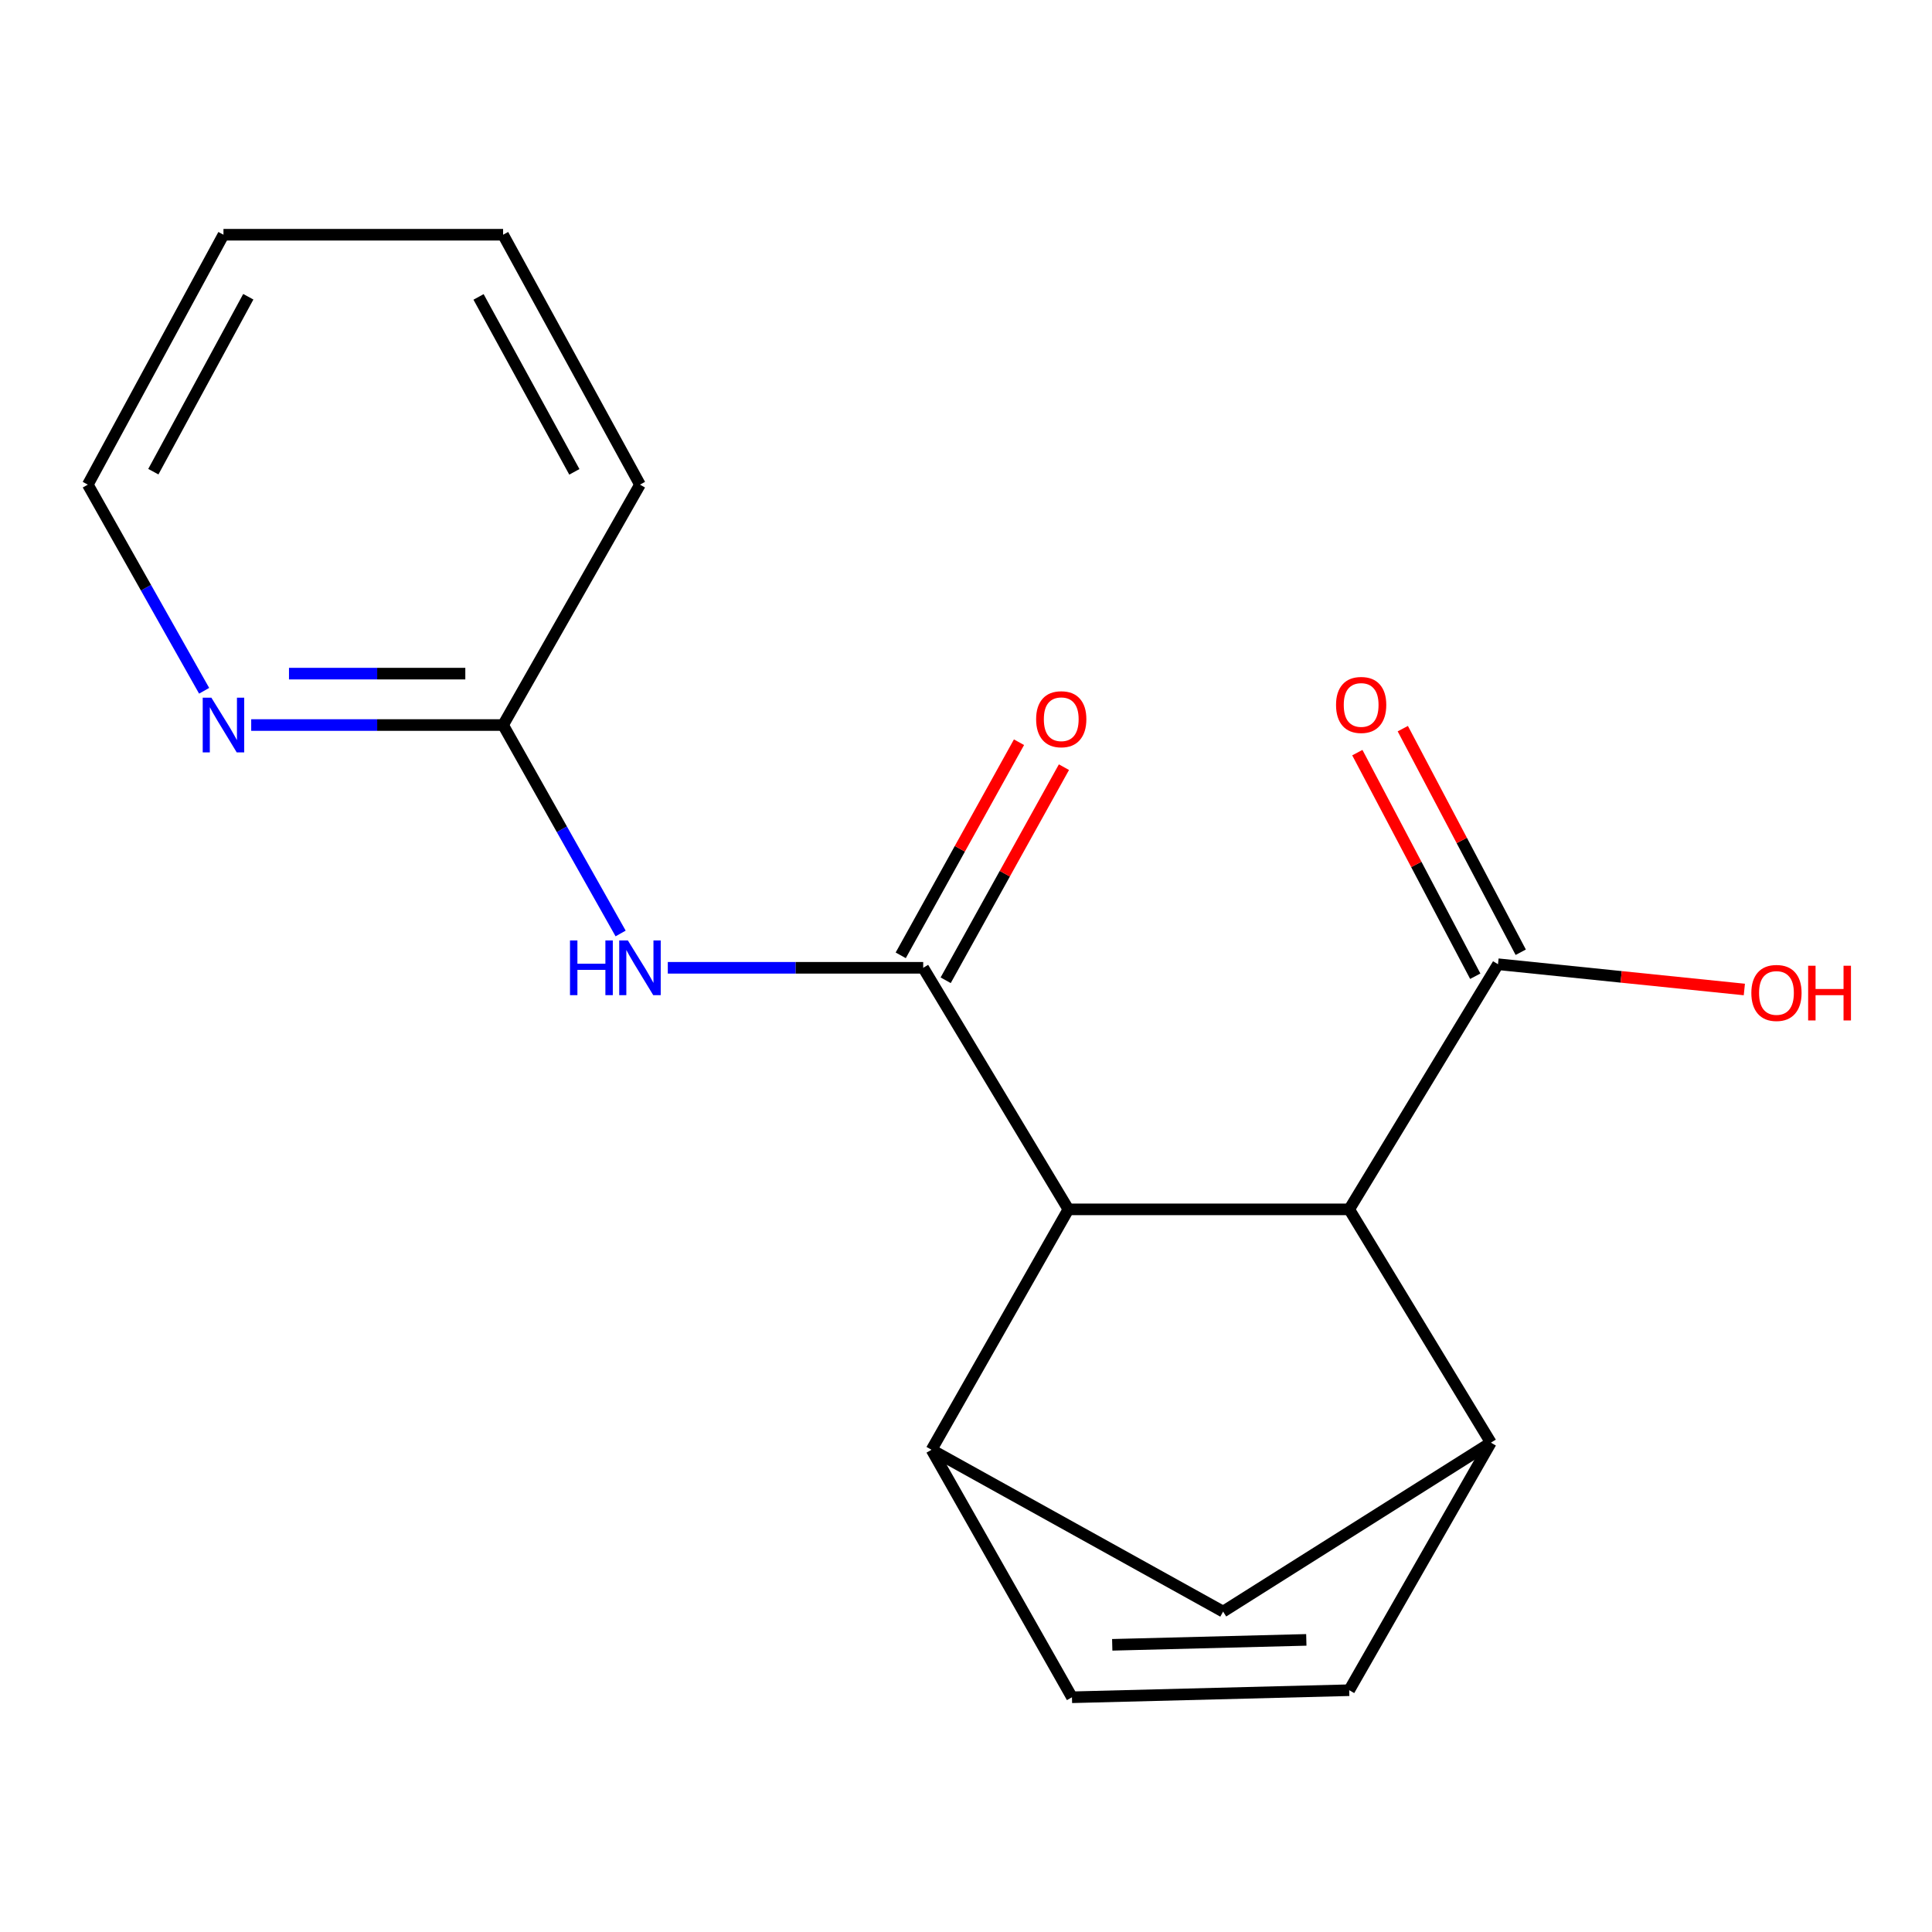 <?xml version='1.0' encoding='iso-8859-1'?>
<svg version='1.1' baseProfile='full'
              xmlns='http://www.w3.org/2000/svg'
                      xmlns:rdkit='http://www.rdkit.org/xml'
                      xmlns:xlink='http://www.w3.org/1999/xlink'
                  xml:space='preserve'
width='1000px' height='1000px' viewBox='0 0 1000 1000'>
<!-- END OF HEADER -->
<rect style='opacity:1.0;fill:#FFFFFF;stroke:none' width='1000' height='1000' x='0' y='0'> </rect>
<path class='bond-0' d='M 477.847,500.931 L 552.995,625.965' style='fill:none;fill-rule:evenodd;stroke:#000000;stroke-width:6px;stroke-linecap:butt;stroke-linejoin:miter;stroke-opacity:1' />
<path class='bond-3' d='M 477.847,500.931 L 411.75,500.931' style='fill:none;fill-rule:evenodd;stroke:#000000;stroke-width:6px;stroke-linecap:butt;stroke-linejoin:miter;stroke-opacity:1' />
<path class='bond-3' d='M 411.75,500.931 L 345.653,500.931' style='fill:none;fill-rule:evenodd;stroke:#0000FF;stroke-width:6px;stroke-linecap:butt;stroke-linejoin:miter;stroke-opacity:1' />
<path class='bond-10' d='M 489.479,507.387 L 520.088,452.235' style='fill:none;fill-rule:evenodd;stroke:#000000;stroke-width:6px;stroke-linecap:butt;stroke-linejoin:miter;stroke-opacity:1' />
<path class='bond-10' d='M 520.088,452.235 L 550.696,397.084' style='fill:none;fill-rule:evenodd;stroke:#FF0000;stroke-width:6px;stroke-linecap:butt;stroke-linejoin:miter;stroke-opacity:1' />
<path class='bond-10' d='M 466.215,494.476 L 496.824,439.324' style='fill:none;fill-rule:evenodd;stroke:#000000;stroke-width:6px;stroke-linecap:butt;stroke-linejoin:miter;stroke-opacity:1' />
<path class='bond-10' d='M 496.824,439.324 L 527.433,384.173' style='fill:none;fill-rule:evenodd;stroke:#FF0000;stroke-width:6px;stroke-linecap:butt;stroke-linejoin:miter;stroke-opacity:1' />
<path class='bond-1' d='M 552.995,625.965 L 482.163,750.407' style='fill:none;fill-rule:evenodd;stroke:#000000;stroke-width:6px;stroke-linecap:butt;stroke-linejoin:miter;stroke-opacity:1' />
<path class='bond-4' d='M 552.995,625.965 L 698.352,625.965' style='fill:none;fill-rule:evenodd;stroke:#000000;stroke-width:6px;stroke-linecap:butt;stroke-linejoin:miter;stroke-opacity:1' />
<path class='bond-5' d='M 482.163,750.407 L 554.842,878.501' style='fill:none;fill-rule:evenodd;stroke:#000000;stroke-width:6px;stroke-linecap:butt;stroke-linejoin:miter;stroke-opacity:1' />
<path class='bond-8' d='M 482.163,750.407 L 633.079,834.157' style='fill:none;fill-rule:evenodd;stroke:#000000;stroke-width:6px;stroke-linecap:butt;stroke-linejoin:miter;stroke-opacity:1' />
<path class='bond-2' d='M 771.667,746.712 L 698.352,625.965' style='fill:none;fill-rule:evenodd;stroke:#000000;stroke-width:6px;stroke-linecap:butt;stroke-linejoin:miter;stroke-opacity:1' />
<path class='bond-6' d='M 771.667,746.712 L 698.352,874.85' style='fill:none;fill-rule:evenodd;stroke:#000000;stroke-width:6px;stroke-linecap:butt;stroke-linejoin:miter;stroke-opacity:1' />
<path class='bond-18' d='M 771.667,746.712 L 633.079,834.157' style='fill:none;fill-rule:evenodd;stroke:#000000;stroke-width:6px;stroke-linecap:butt;stroke-linejoin:miter;stroke-opacity:1' />
<path class='bond-9' d='M 321.231,483.165 L 290.816,429.221' style='fill:none;fill-rule:evenodd;stroke:#0000FF;stroke-width:6px;stroke-linecap:butt;stroke-linejoin:miter;stroke-opacity:1' />
<path class='bond-9' d='M 290.816,429.221 L 260.402,375.277' style='fill:none;fill-rule:evenodd;stroke:#000000;stroke-width:6px;stroke-linecap:butt;stroke-linejoin:miter;stroke-opacity:1' />
<path class='bond-7' d='M 698.352,625.965 L 775.362,499.084' style='fill:none;fill-rule:evenodd;stroke:#000000;stroke-width:6px;stroke-linecap:butt;stroke-linejoin:miter;stroke-opacity:1' />
<path class='bond-19' d='M 554.842,878.501 L 698.352,874.85' style='fill:none;fill-rule:evenodd;stroke:#000000;stroke-width:6px;stroke-linecap:butt;stroke-linejoin:miter;stroke-opacity:1' />
<path class='bond-19' d='M 575.692,851.356 L 676.149,848.8' style='fill:none;fill-rule:evenodd;stroke:#000000;stroke-width:6px;stroke-linecap:butt;stroke-linejoin:miter;stroke-opacity:1' />
<path class='bond-12' d='M 787.128,492.877 L 756.607,435.012' style='fill:none;fill-rule:evenodd;stroke:#000000;stroke-width:6px;stroke-linecap:butt;stroke-linejoin:miter;stroke-opacity:1' />
<path class='bond-12' d='M 756.607,435.012 L 726.085,377.146' style='fill:none;fill-rule:evenodd;stroke:#FF0000;stroke-width:6px;stroke-linecap:butt;stroke-linejoin:miter;stroke-opacity:1' />
<path class='bond-12' d='M 763.595,505.29 L 733.074,447.424' style='fill:none;fill-rule:evenodd;stroke:#000000;stroke-width:6px;stroke-linecap:butt;stroke-linejoin:miter;stroke-opacity:1' />
<path class='bond-12' d='M 733.074,447.424 L 702.552,389.559' style='fill:none;fill-rule:evenodd;stroke:#FF0000;stroke-width:6px;stroke-linecap:butt;stroke-linejoin:miter;stroke-opacity:1' />
<path class='bond-13' d='M 775.362,499.084 L 839.116,505.622' style='fill:none;fill-rule:evenodd;stroke:#000000;stroke-width:6px;stroke-linecap:butt;stroke-linejoin:miter;stroke-opacity:1' />
<path class='bond-13' d='M 839.116,505.622 L 902.871,512.16' style='fill:none;fill-rule:evenodd;stroke:#FF0000;stroke-width:6px;stroke-linecap:butt;stroke-linejoin:miter;stroke-opacity:1' />
<path class='bond-11' d='M 260.402,375.277 L 195.213,375.277' style='fill:none;fill-rule:evenodd;stroke:#000000;stroke-width:6px;stroke-linecap:butt;stroke-linejoin:miter;stroke-opacity:1' />
<path class='bond-11' d='M 195.213,375.277 L 130.023,375.277' style='fill:none;fill-rule:evenodd;stroke:#0000FF;stroke-width:6px;stroke-linecap:butt;stroke-linejoin:miter;stroke-opacity:1' />
<path class='bond-11' d='M 240.845,348.671 L 195.213,348.671' style='fill:none;fill-rule:evenodd;stroke:#000000;stroke-width:6px;stroke-linecap:butt;stroke-linejoin:miter;stroke-opacity:1' />
<path class='bond-11' d='M 195.213,348.671 L 149.58,348.671' style='fill:none;fill-rule:evenodd;stroke:#0000FF;stroke-width:6px;stroke-linecap:butt;stroke-linejoin:miter;stroke-opacity:1' />
<path class='bond-15' d='M 260.402,375.277 L 331.248,250.849' style='fill:none;fill-rule:evenodd;stroke:#000000;stroke-width:6px;stroke-linecap:butt;stroke-linejoin:miter;stroke-opacity:1' />
<path class='bond-14' d='M 105.66,357.545 L 75.557,304.197' style='fill:none;fill-rule:evenodd;stroke:#0000FF;stroke-width:6px;stroke-linecap:butt;stroke-linejoin:miter;stroke-opacity:1' />
<path class='bond-14' d='M 75.557,304.197 L 45.455,250.849' style='fill:none;fill-rule:evenodd;stroke:#000000;stroke-width:6px;stroke-linecap:butt;stroke-linejoin:miter;stroke-opacity:1' />
<path class='bond-20' d='M 45.455,250.849 L 115.665,121.499' style='fill:none;fill-rule:evenodd;stroke:#000000;stroke-width:6px;stroke-linecap:butt;stroke-linejoin:miter;stroke-opacity:1' />
<path class='bond-20' d='M 79.37,244.139 L 128.517,153.594' style='fill:none;fill-rule:evenodd;stroke:#000000;stroke-width:6px;stroke-linecap:butt;stroke-linejoin:miter;stroke-opacity:1' />
<path class='bond-17' d='M 331.248,250.849 L 260.402,121.499' style='fill:none;fill-rule:evenodd;stroke:#000000;stroke-width:6px;stroke-linecap:butt;stroke-linejoin:miter;stroke-opacity:1' />
<path class='bond-17' d='M 297.286,244.228 L 247.694,153.683' style='fill:none;fill-rule:evenodd;stroke:#000000;stroke-width:6px;stroke-linecap:butt;stroke-linejoin:miter;stroke-opacity:1' />
<path class='bond-16' d='M 115.665,121.499 L 260.402,121.499' style='fill:none;fill-rule:evenodd;stroke:#000000;stroke-width:6px;stroke-linecap:butt;stroke-linejoin:miter;stroke-opacity:1' />
<path  class='atom-4' d='M 295.028 486.771
L 298.868 486.771
L 298.868 498.811
L 313.348 498.811
L 313.348 486.771
L 317.188 486.771
L 317.188 515.091
L 313.348 515.091
L 313.348 502.011
L 298.868 502.011
L 298.868 515.091
L 295.028 515.091
L 295.028 486.771
' fill='#0000FF'/>
<path  class='atom-4' d='M 324.988 486.771
L 334.268 501.771
Q 335.188 503.251, 336.668 505.931
Q 338.148 508.611, 338.228 508.771
L 338.228 486.771
L 341.988 486.771
L 341.988 515.091
L 338.108 515.091
L 328.148 498.691
Q 326.988 496.771, 325.748 494.571
Q 324.548 492.371, 324.188 491.691
L 324.188 515.091
L 320.508 515.091
L 320.508 486.771
L 324.988 486.771
' fill='#0000FF'/>
<path  class='atom-11' d='M 536.299 372.267
Q 536.299 365.467, 539.659 361.667
Q 543.019 357.867, 549.299 357.867
Q 555.579 357.867, 558.939 361.667
Q 562.299 365.467, 562.299 372.267
Q 562.299 379.147, 558.899 383.067
Q 555.499 386.947, 549.299 386.947
Q 543.059 386.947, 539.659 383.067
Q 536.299 379.187, 536.299 372.267
M 549.299 383.747
Q 553.619 383.747, 555.939 380.867
Q 558.299 377.947, 558.299 372.267
Q 558.299 366.707, 555.939 363.907
Q 553.619 361.067, 549.299 361.067
Q 544.979 361.067, 542.619 363.867
Q 540.299 366.667, 540.299 372.267
Q 540.299 377.987, 542.619 380.867
Q 544.979 383.747, 549.299 383.747
' fill='#FF0000'/>
<path  class='atom-12' d='M 109.405 361.117
L 118.685 376.117
Q 119.605 377.597, 121.085 380.277
Q 122.565 382.957, 122.645 383.117
L 122.645 361.117
L 126.405 361.117
L 126.405 389.437
L 122.525 389.437
L 112.565 373.037
Q 111.405 371.117, 110.165 368.917
Q 108.965 366.717, 108.605 366.037
L 108.605 389.437
L 104.925 389.437
L 104.925 361.117
L 109.405 361.117
' fill='#0000FF'/>
<path  class='atom-13' d='M 691.531 364.877
Q 691.531 358.077, 694.891 354.277
Q 698.251 350.477, 704.531 350.477
Q 710.811 350.477, 714.171 354.277
Q 717.531 358.077, 717.531 364.877
Q 717.531 371.757, 714.131 375.677
Q 710.731 379.557, 704.531 379.557
Q 698.291 379.557, 694.891 375.677
Q 691.531 371.797, 691.531 364.877
M 704.531 376.357
Q 708.851 376.357, 711.171 373.477
Q 713.531 370.557, 713.531 364.877
Q 713.531 359.317, 711.171 356.517
Q 708.851 353.677, 704.531 353.677
Q 700.211 353.677, 697.851 356.477
Q 695.531 359.277, 695.531 364.877
Q 695.531 370.597, 697.851 373.477
Q 700.211 376.357, 704.531 376.357
' fill='#FF0000'/>
<path  class='atom-14' d='M 906.493 513.945
Q 906.493 507.145, 909.853 503.345
Q 913.213 499.545, 919.493 499.545
Q 925.773 499.545, 929.133 503.345
Q 932.493 507.145, 932.493 513.945
Q 932.493 520.825, 929.093 524.745
Q 925.693 528.625, 919.493 528.625
Q 913.253 528.625, 909.853 524.745
Q 906.493 520.865, 906.493 513.945
M 919.493 525.425
Q 923.813 525.425, 926.133 522.545
Q 928.493 519.625, 928.493 513.945
Q 928.493 508.385, 926.133 505.585
Q 923.813 502.745, 919.493 502.745
Q 915.173 502.745, 912.813 505.545
Q 910.493 508.345, 910.493 513.945
Q 910.493 519.665, 912.813 522.545
Q 915.173 525.425, 919.493 525.425
' fill='#FF0000'/>
<path  class='atom-14' d='M 935.893 499.865
L 939.733 499.865
L 939.733 511.905
L 954.213 511.905
L 954.213 499.865
L 958.053 499.865
L 958.053 528.185
L 954.213 528.185
L 954.213 515.105
L 939.733 515.105
L 939.733 528.185
L 935.893 528.185
L 935.893 499.865
' fill='#FF0000'/>
</svg>
